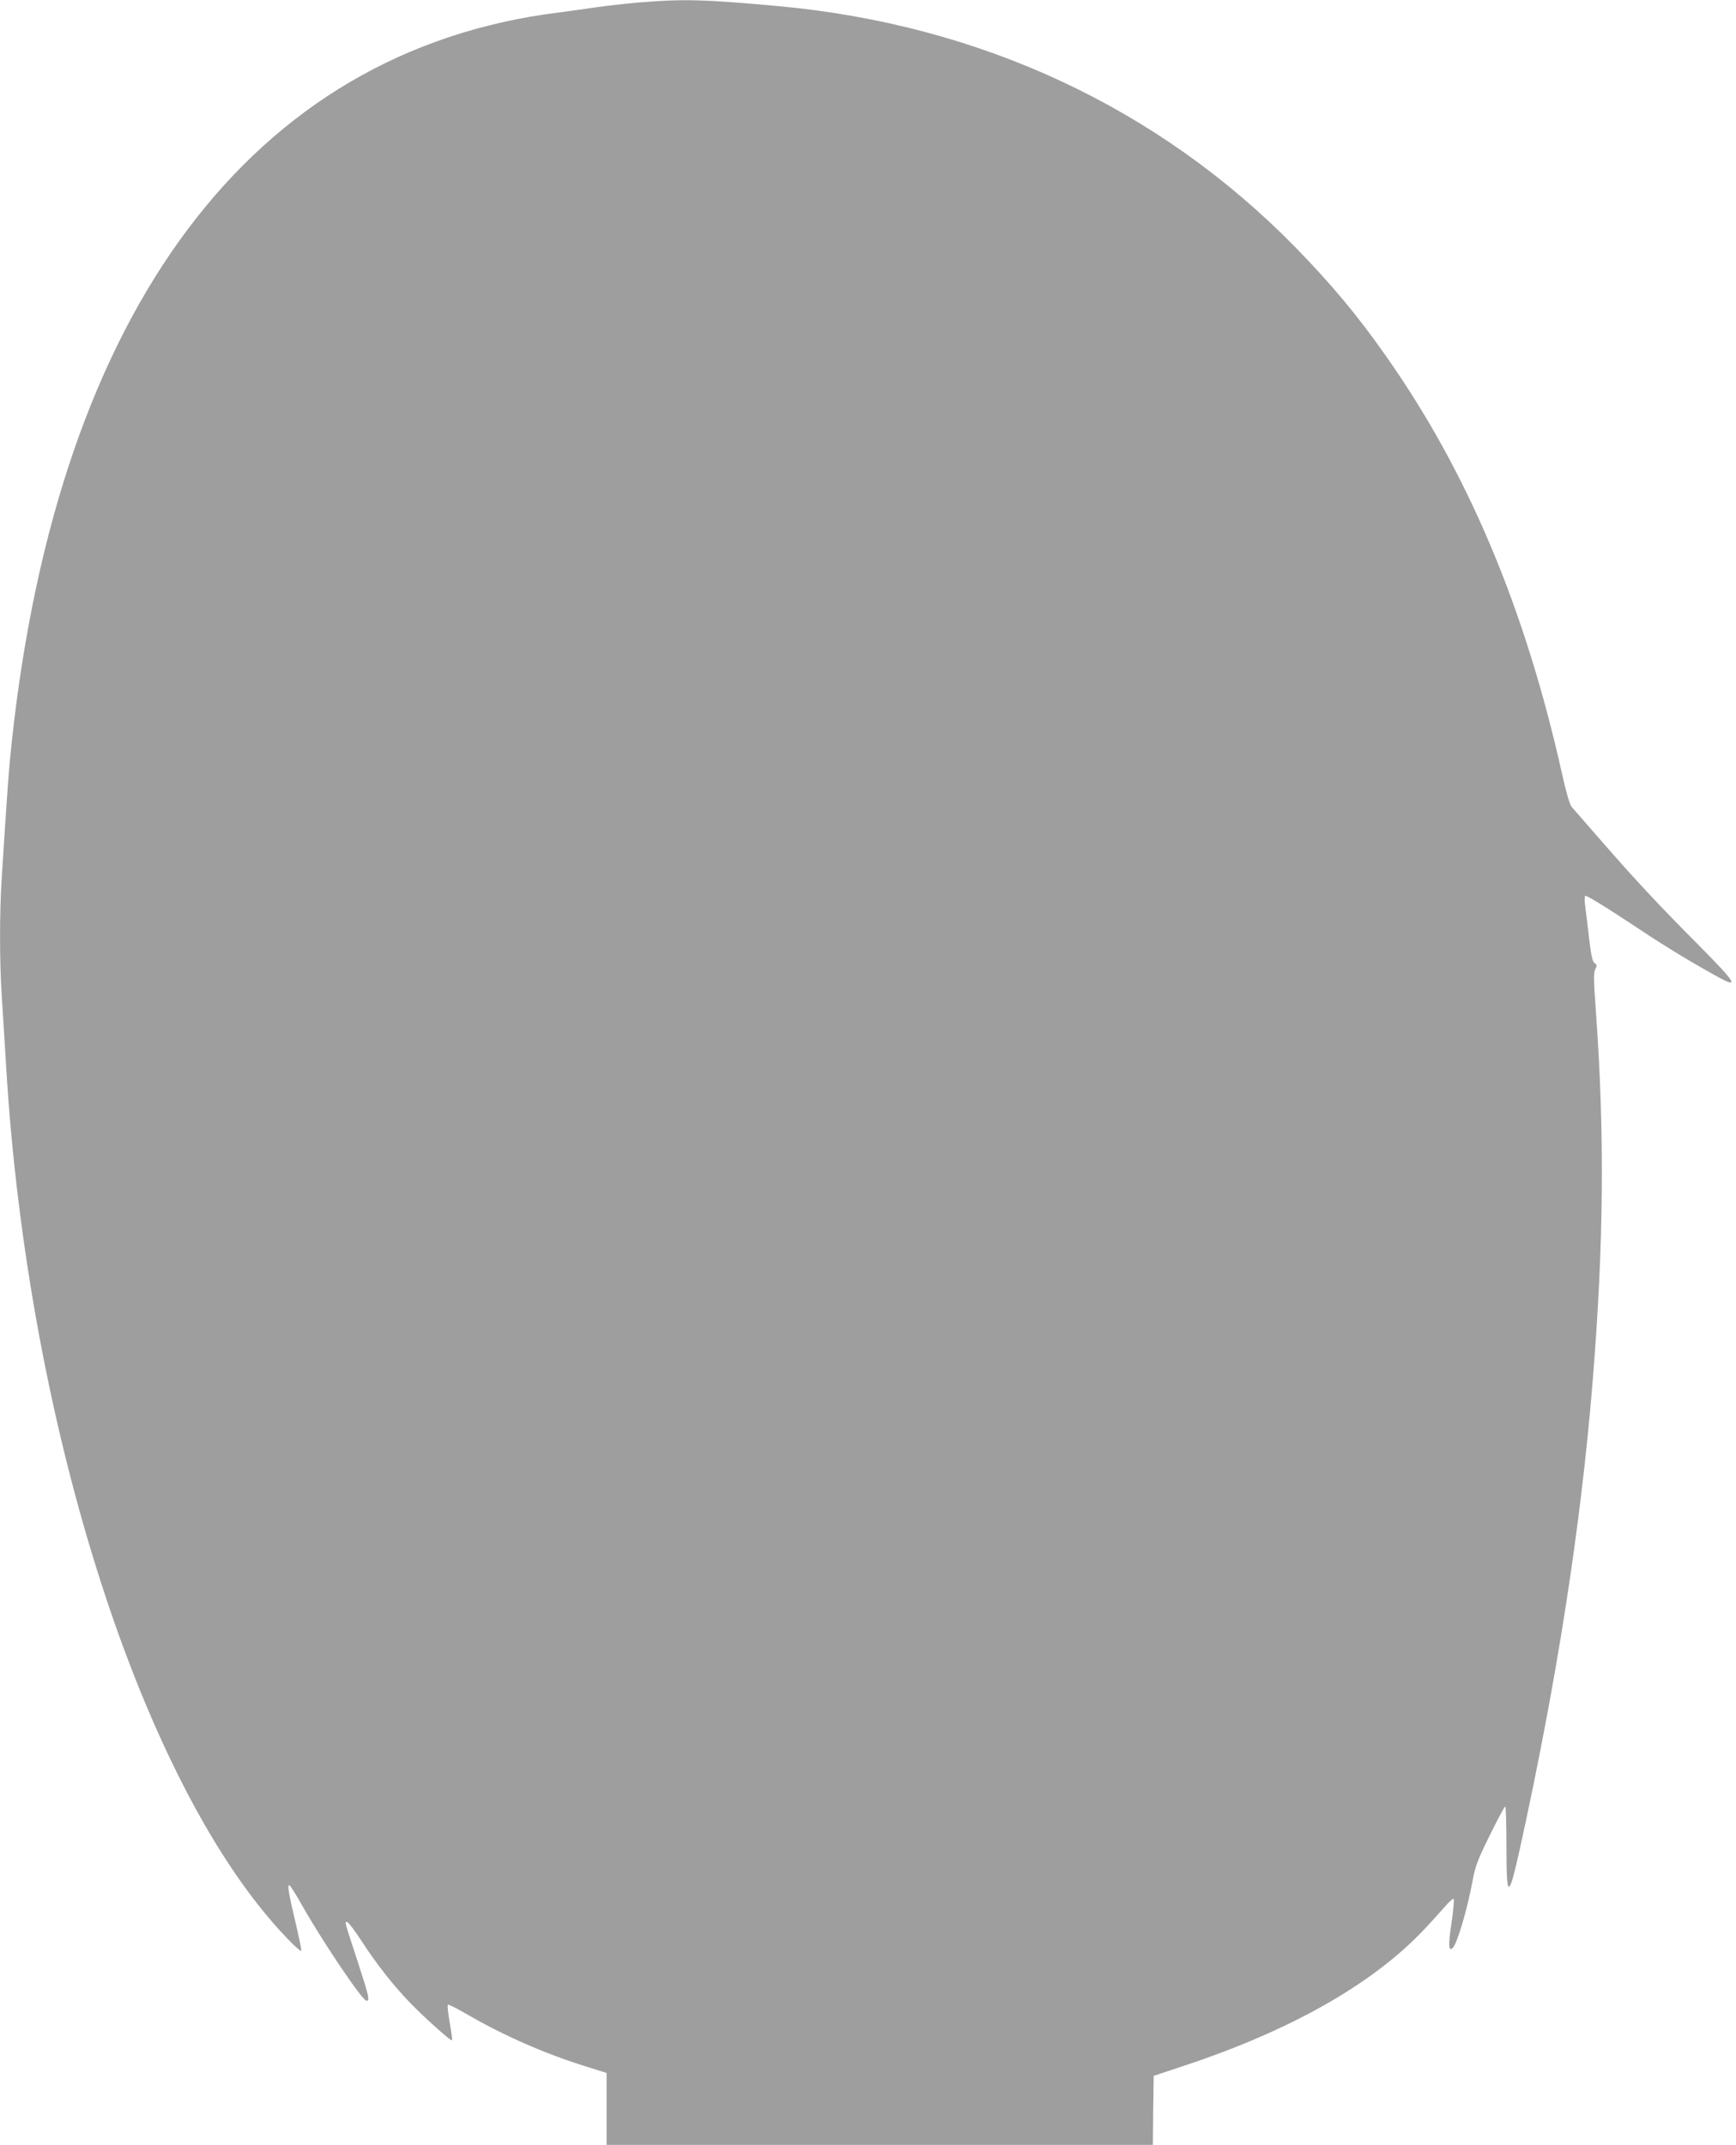 <?xml version="1.0" standalone="no"?>
<!DOCTYPE svg PUBLIC "-//W3C//DTD SVG 20010904//EN"
 "http://www.w3.org/TR/2001/REC-SVG-20010904/DTD/svg10.dtd">
<svg version="1.0" xmlns="http://www.w3.org/2000/svg"
 width="1036pt" height="1280pt" viewBox="0 0 1036 1280"
 preserveAspectRatio="xMidYMid meet">
<g transform="translate(0,1280) scale(0.1,-0.1)"
fill="#9e9e9e" stroke="none">
<path d="M3810 12785 c-80 -7 -192 -20 -250 -28 -58 -9 -161 -23 -230 -32
-1825 -230 -2980 -1769 -3259 -4345 -18 -167 -27 -287 -61 -825 -13 -204 -13
-485 0 -690 6 -88 17 -277 26 -420 129 -2172 820 -4320 1678 -5213 44 -46 82
-79 84 -74 2 6 -13 77 -32 159 -42 176 -52 233 -40 233 5 0 40 -55 78 -123
126 -222 359 -567 383 -567 21 0 16 24 -51 229 -85 261 -80 241 -64 241 7 -1
47 -53 88 -117 90 -138 186 -260 289 -367 89 -91 242 -228 248 -222 3 2 -3 50
-13 105 -10 56 -15 104 -11 107 3 4 52 -21 109 -54 223 -130 474 -240 721
-316 l117 -37 0 -214 0 -215 1630 0 1630 0 2 206 3 206 178 59 c635 210 1120
484 1427 805 42 44 98 106 127 139 28 33 54 57 58 53 4 -4 -2 -69 -13 -145
-20 -132 -18 -173 8 -147 27 27 87 231 119 405 15 81 30 122 102 267 46 94 87
171 92 171 4 1 7 -104 7 -233 0 -324 12 -326 81 -16 219 997 363 1919 433
2780 67 819 73 1479 20 2213 -14 190 -14 232 -4 253 12 21 11 26 -4 37 -13 9
-20 43 -32 142 -8 72 -19 157 -23 190 -5 33 -5 64 -1 69 5 5 107 -57 227 -136
230 -153 348 -226 527 -327 176 -100 163 -73 -85 177 -232 233 -374 385 -593
637 -77 88 -147 169 -157 180 -11 12 -34 92 -58 201 -220 985 -561 1795 -1049
2488 -170 243 -325 428 -541 650 -817 834 -1882 1330 -3091 1440 -440 40 -563
43 -830 21z"/>
</g>
</svg>
